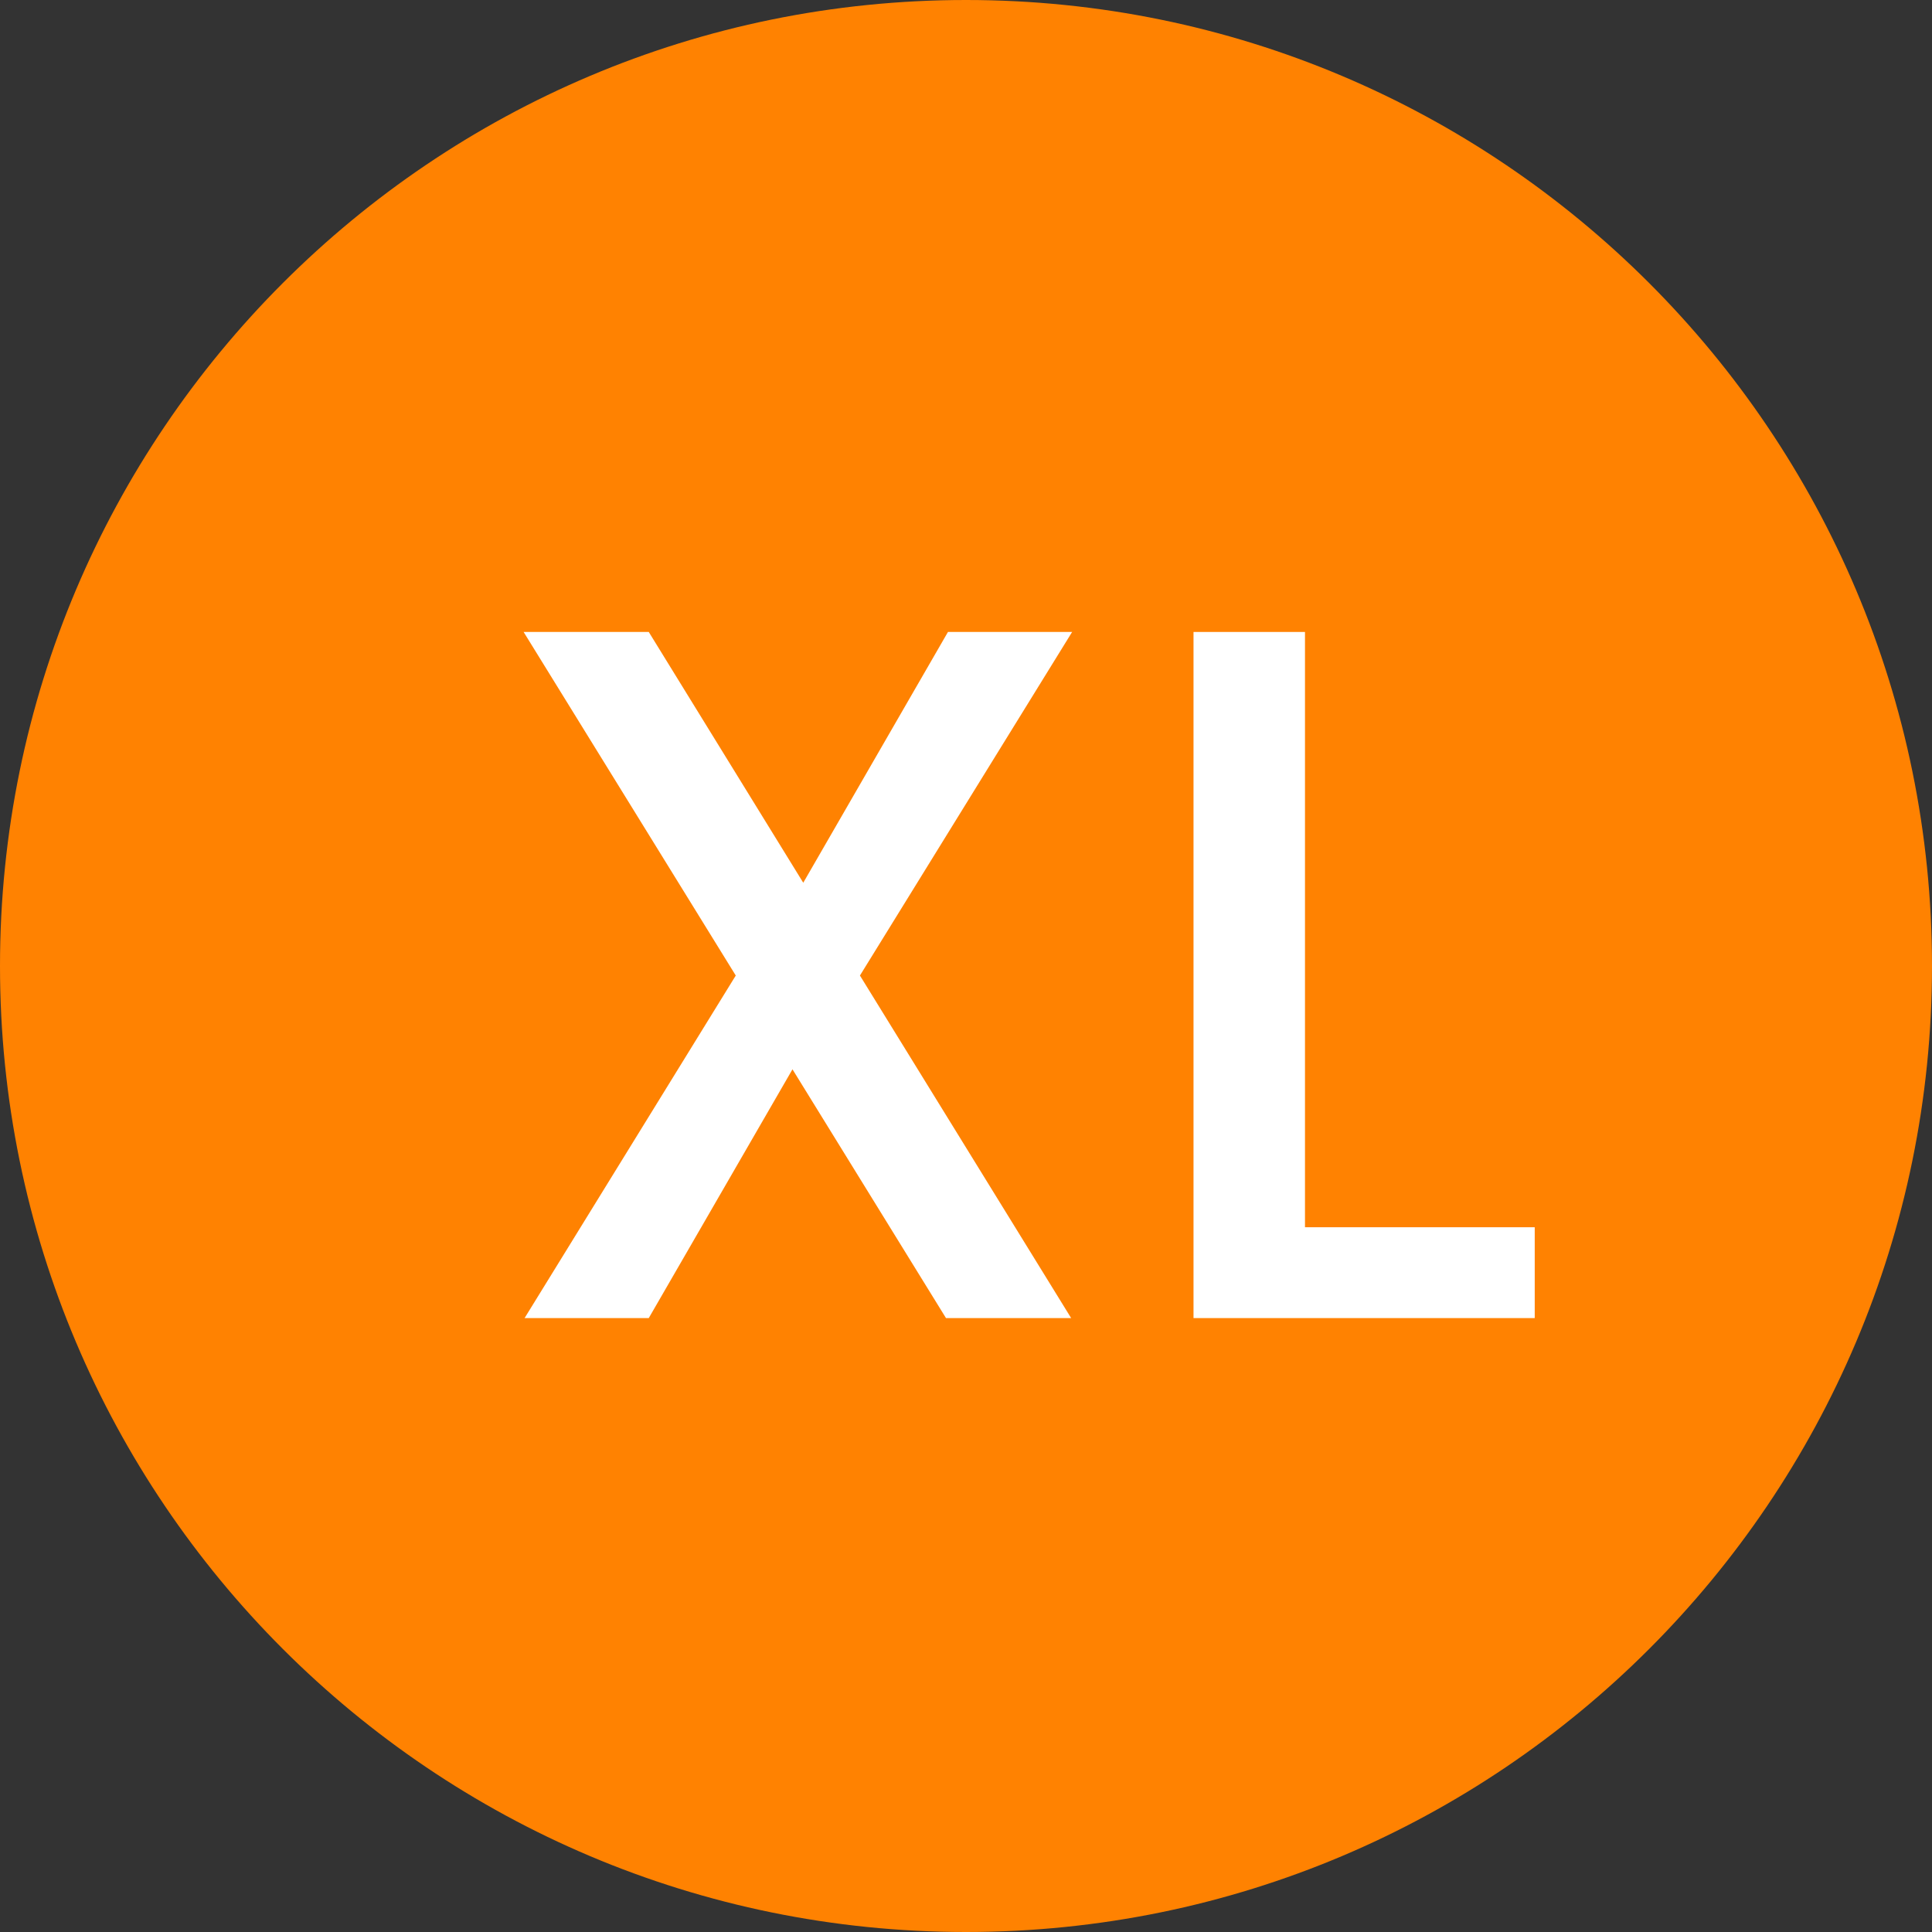 <svg width="59" height="59" viewBox="0 0 59 59" fill="none" xmlns="http://www.w3.org/2000/svg">
<rect x="0" y="0" width="59" height="59" fill="#333333" stroke="none"/>
<path d="M59 29.5C59 45.792 45.792 59 29.5 59C13.208 59 0 45.792 0 29.5C0 13.208 13.208 0 29.5 0C45.792 0 59 13.208 59 29.5Z" fill="#FF8201"/>
<path d="M26.261 29.791L32.711 40.252H28.889L24.201 32.655L19.812 40.252H16.02L22.469 29.791L15.99 19.299H19.812L24.53 26.957L28.949 19.299H32.741L26.261 29.791Z" fill="white"/>
<path d="M39.852 37.478H46.868V40.252H36.448V19.299H39.852V37.478Z" fill="white"/>
</svg>
